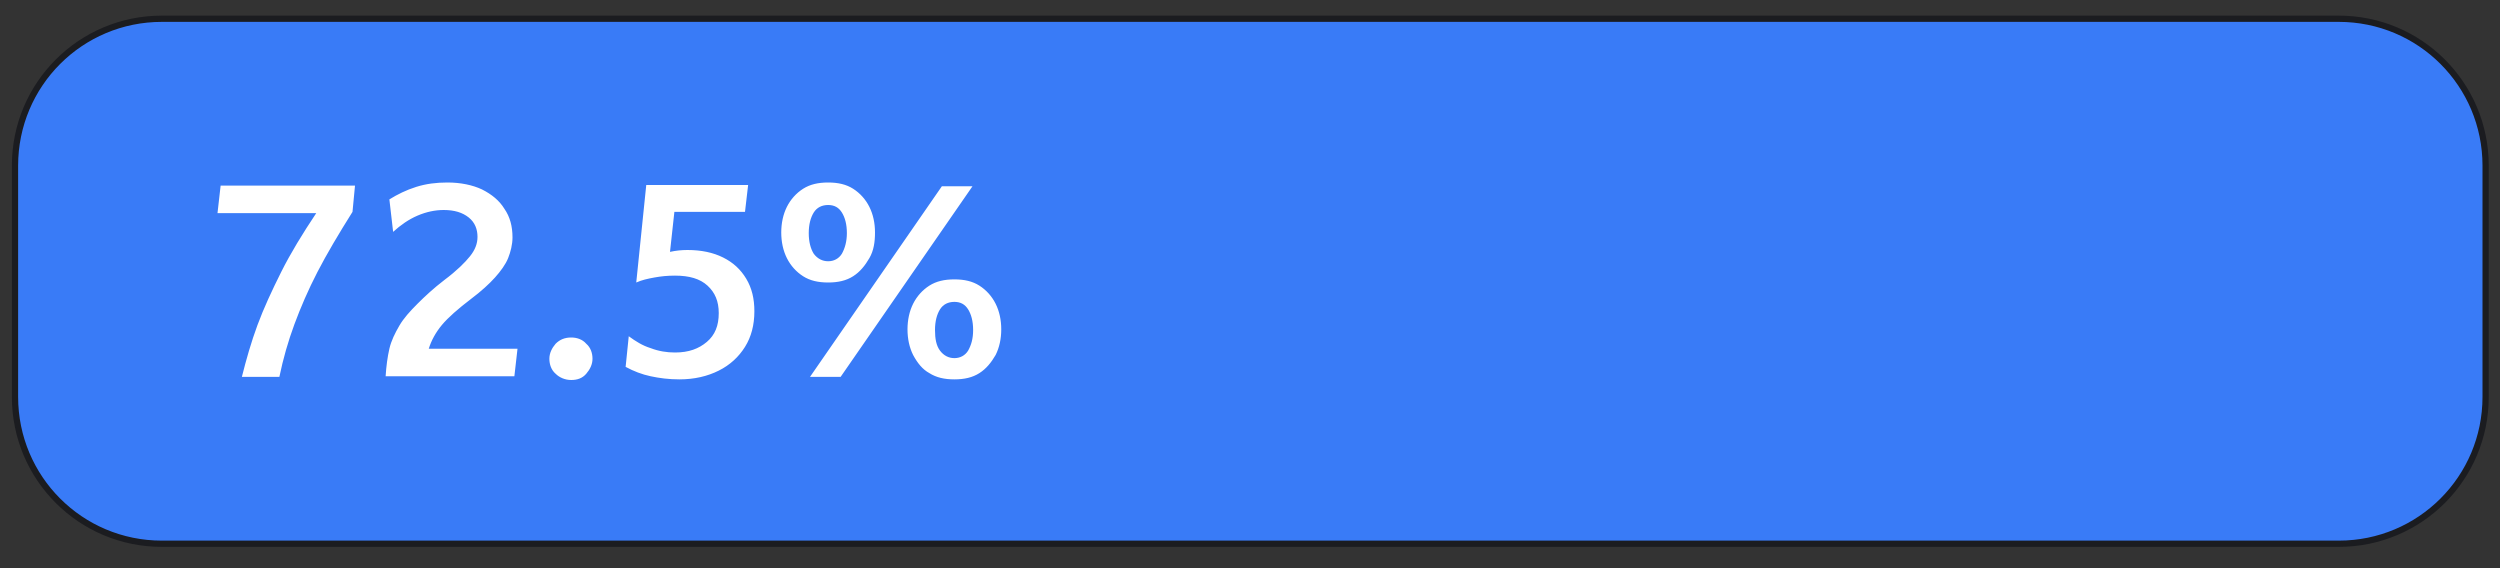 <?xml version="1.0" encoding="utf-8"?>
<!-- Generator: Adobe Illustrator 28.2.0, SVG Export Plug-In . SVG Version: 6.00 Build 0)  -->
<svg version="1.1" id="Capa_1" xmlns="http://www.w3.org/2000/svg" xmlns:xlink="http://www.w3.org/1999/xlink" x="0px" y="0px"
	 viewBox="0 0 400 90.9" style="enable-background:new 0 0 400 90.9;" xml:space="preserve">
<rect x="0" y="0" width="400" height="90.9" fill="#333333" stroke="none"/>
<style type="text/css">
	.st0{fill:#397BF7;}
	.st1{fill:none;stroke:#1B1C20;}
	.st2{fill:#FFFFFF;}
</style>
<g>
	<path class="st0" d="M397.7,26.5c0-13-10.5-23.5-23.5-23.5H25.9C12.9,3,2.4,13.5,2.4,26.5v37c0,13,10.5,23.5,23.5,23.5h348.3
		c13,0,23.5-10.5,23.5-23.5V26.5z"/>
	<path class="st1" d="M397.7,26.5c0-13-10.5-23.5-23.5-23.5H25.9C12.9,3,2.4,13.5,2.4,26.5v37c0,13,10.5,23.5,23.5,23.5h348.3
		c13,0,23.5-10.5,23.5-23.5V26.5z"/>
	<path class="st2" d="M154.9,56.1c-0.5,0.8-1.3,1.2-2.2,1.2s-1.7-0.4-2.3-1.2s-0.8-1.9-0.8-3.3s0.3-2.5,0.8-3.3
		c0.5-0.8,1.3-1.2,2.3-1.2s1.7,0.4,2.2,1.2c0.5,0.8,0.8,1.9,0.8,3.3S155.4,55.2,154.9,56.1 M148.7,59.7c1.1,0.7,2.4,1,4,1
		s2.9-0.3,4-1c1.1-0.7,1.9-1.7,2.6-2.9c0.6-1.2,0.9-2.6,0.9-4.1c0-1.5-0.3-2.9-0.9-4.1c-0.6-1.2-1.5-2.2-2.6-2.9c-1.1-0.7-2.4-1-4-1
		s-2.9,0.3-4,1c-1.1,0.7-2,1.7-2.6,2.9c-0.6,1.2-0.9,2.6-0.9,4.1c0,1.5,0.3,2.9,0.9,4.1C146.8,58.1,147.6,59.1,148.7,59.7
		 M129.6,60.3h4.9l21.1-30.5h-4.9L129.6,60.3z M134.7,40.6c-0.5,0.8-1.3,1.2-2.2,1.2s-1.7-0.4-2.3-1.2c-0.5-0.8-0.8-1.9-0.8-3.3
		c0-1.4,0.3-2.5,0.8-3.3s1.3-1.2,2.3-1.2s1.7,0.4,2.2,1.2c0.5,0.8,0.8,1.9,0.8,3.3C135.5,38.6,135.2,39.7,134.7,40.6 M128.5,44.2
		c1.1,0.7,2.4,1,4,1s2.9-0.3,4-1c1.1-0.7,1.9-1.7,2.6-2.9s0.9-2.6,0.9-4.1c0-1.5-0.3-2.9-0.9-4.1c-0.6-1.2-1.5-2.2-2.6-2.9
		c-1.1-0.7-2.4-1-4-1s-2.9,0.3-4,1c-1.1,0.7-2,1.7-2.6,2.9c-0.6,1.2-0.9,2.6-0.9,4.1c0,1.5,0.3,2.9,0.9,4.1S127.4,43.5,128.5,44.2
		 M101.8,45.2c0.9-0.4,1.8-0.6,2.9-0.8s2.1-0.3,3.3-0.3c2.3,0,4,0.5,5.2,1.6c1.2,1.1,1.8,2.5,1.8,4.4c0,2-0.6,3.5-1.9,4.6
		c-1.3,1.1-2.9,1.7-5.1,1.7c-1.3,0-2.6-0.2-3.9-0.7c-1.3-0.4-2.4-1.1-3.5-1.9l-0.5,4.9c1.3,0.7,2.6,1.2,4,1.5
		c1.4,0.3,2.9,0.5,4.6,0.5c2.4,0,4.5-0.5,6.3-1.4s3.2-2.2,4.2-3.8c1-1.6,1.5-3.5,1.5-5.7c0-2-0.4-3.7-1.3-5.2
		c-0.9-1.5-2.1-2.6-3.7-3.4c-1.6-0.8-3.5-1.2-5.7-1.2c-1,0-1.9,0.1-2.8,0.3l0.7-6.4h11.3l0.5-4.3h-16.3L101.8,45.2z M91.4,60.8
		c1,0,1.8-0.3,2.4-1c0.6-0.7,1-1.5,1-2.4s-0.3-1.8-1-2.4c-0.6-0.7-1.5-1-2.4-1c-1,0-1.8,0.3-2.5,1c-0.6,0.7-1,1.5-1,2.4
		s0.3,1.8,1,2.4C89.5,60.4,90.4,60.8,91.4,60.8 M62.9,37.1c1.2-1.1,2.5-2,3.9-2.6c1.4-0.6,2.8-0.9,4.2-0.9c1.7,0,3,0.4,4,1.2
		c1,0.8,1.4,1.9,1.4,3.1c0,1.1-0.4,2.1-1.2,3.1c-0.8,1-2.1,2.3-4.1,3.8c-1.7,1.3-3.1,2.6-4.3,3.8c-1.2,1.2-2.2,2.3-2.9,3.5
		c-0.7,1.2-1.3,2.4-1.6,3.7c-0.3,1.3-0.5,2.8-0.6,4.4h20.6l0.5-4.4H68.6c0.4-1.3,1.1-2.6,2.1-3.8c1-1.2,2.6-2.6,4.7-4.2
		c1.6-1.2,2.9-2.4,3.8-3.4s1.7-2.1,2.1-3.1c0.4-1,0.7-2.2,0.7-3.3c0-1.8-0.4-3.3-1.3-4.6c-0.8-1.3-2-2.3-3.6-3.1
		c-1.5-0.7-3.4-1.1-5.5-1.1c-1.8,0-3.4,0.2-5,0.7c-1.6,0.5-3,1.2-4.3,2L62.9,37.1z M41.2,52c-1,2.7-1.8,5.5-2.5,8.3h6
		c0.6-2.9,1.4-5.7,2.4-8.4c1-2.7,2.2-5.5,3.7-8.4c1.5-2.9,3.4-6.1,5.6-9.6l0.4-4.2H35.3l-0.5,4.4h15.8c-2.2,3.3-4.1,6.4-5.6,9.4
		S42.2,49.3,41.2,52"/>
</g>
</svg>
